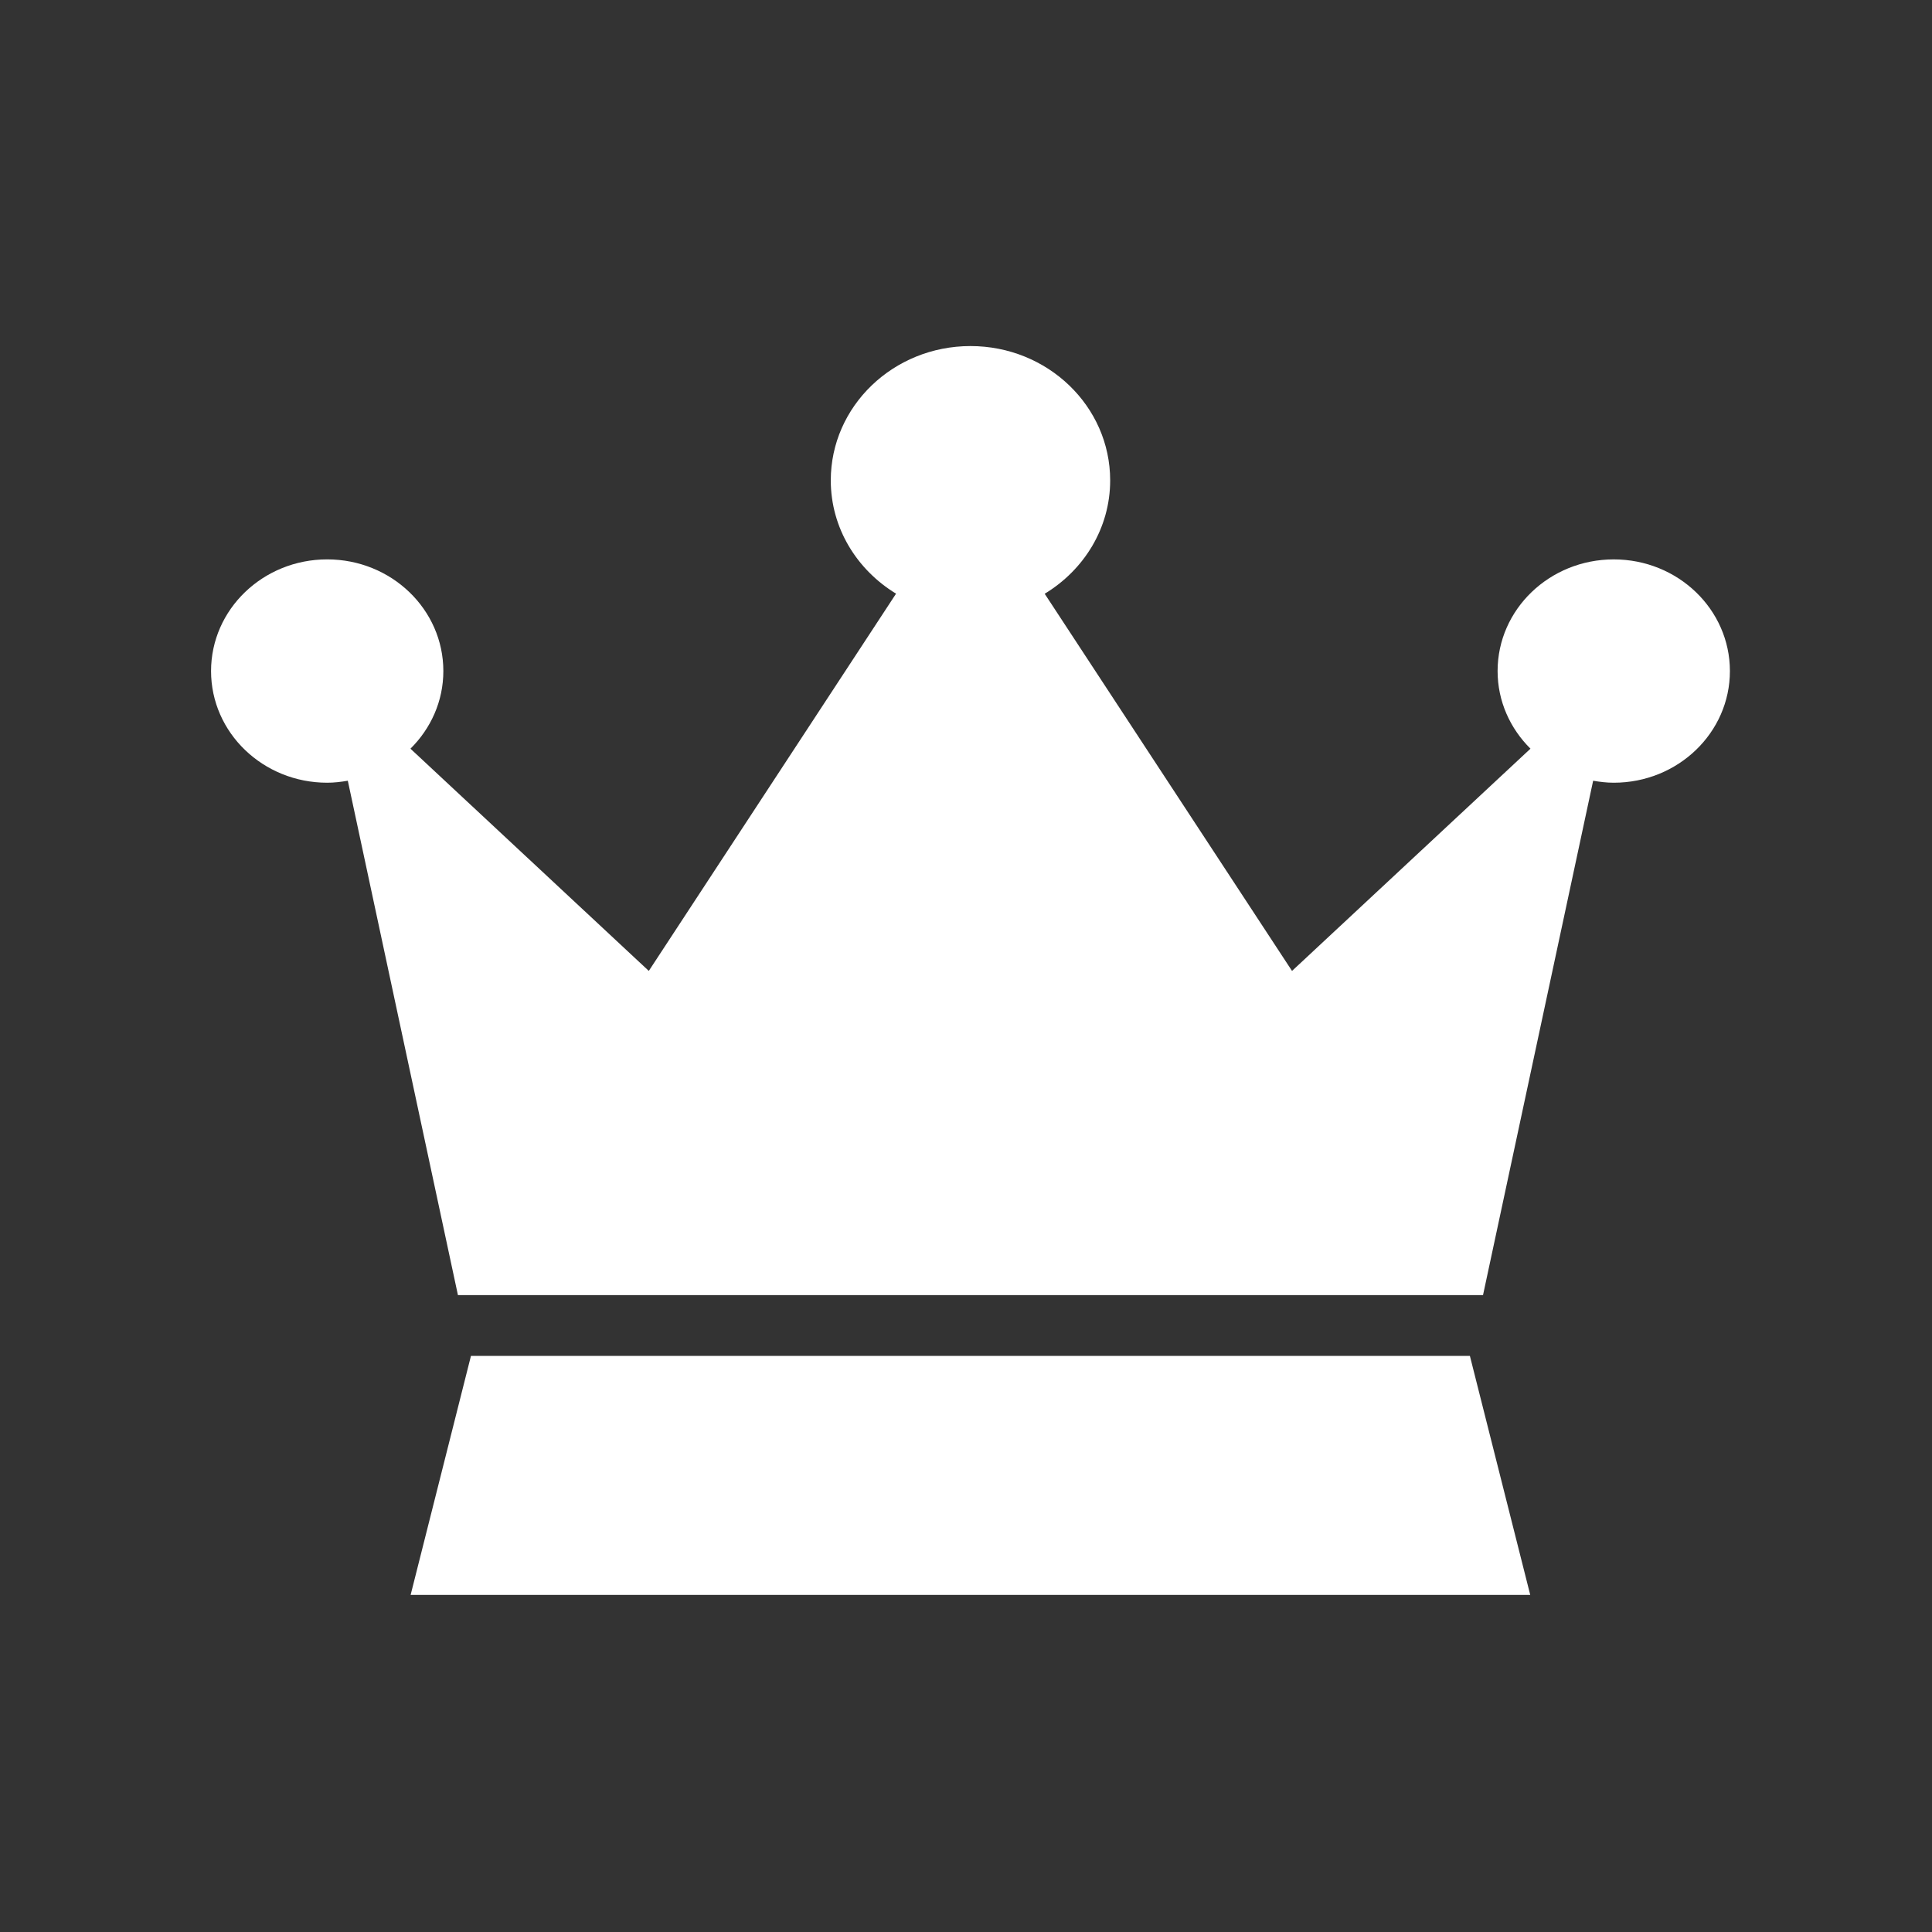 <?xml version="1.0" encoding="utf-8"?>
<!-- Generator: Adobe Illustrator 15.1.0, SVG Export Plug-In . SVG Version: 6.00 Build 0)  -->
<!DOCTYPE svg PUBLIC "-//W3C//DTD SVG 1.1//EN" "http://www.w3.org/Graphics/SVG/1.1/DTD/svg11.dtd">
<svg version="1.1" id="Layer_1" xmlns="http://www.w3.org/2000/svg" xmlns:xlink="http://www.w3.org/1999/xlink" x="0px" y="0px"
	 width="216px" height="216px" viewBox="0 0 216 216" enable-background="new 0 0 216 216" xml:space="preserve">
<rect x="0" y="0" width="216" height="216" fill="#333333" stroke="none"/>
<g>
	<g>
		<path fill="#FFFFFF" d="M180.419,62.541c-7.173,0-12.986,5.589-12.986,12.484c0,3.377,1.409,6.43,3.675,8.678l-26.658,24.847
			l-27.652-42.167c4.384-2.658,7.32-7.324,7.32-12.678c0-8.291-6.993-15.015-15.618-15.015c-8.624,0-15.617,6.724-15.617,15.015
			c0,5.344,2.925,10.004,7.297,12.667L72.537,108.55L45.89,83.704c2.268-2.247,3.677-5.3,3.677-8.679
			c0-6.896-5.814-12.485-12.986-12.485c-7.172,0-12.985,5.59-12.985,12.485s5.814,12.484,12.986,12.484
			c0.788,0,1.553-0.093,2.303-0.223l12.312,57.507h114.607l12.312-57.507c0.751,0.131,1.515,0.223,2.305,0.223
			c7.172,0,12.985-5.589,12.985-12.484C193.403,68.13,187.592,62.541,180.419,62.541z"/>
	</g>
</g>
<g>
	<g>
		<polygon fill="#FFFFFF" points="164.337,151.594 52.653,151.594 45.91,178.31 171.081,178.31 		"/>
	</g>
</g>
</svg>
